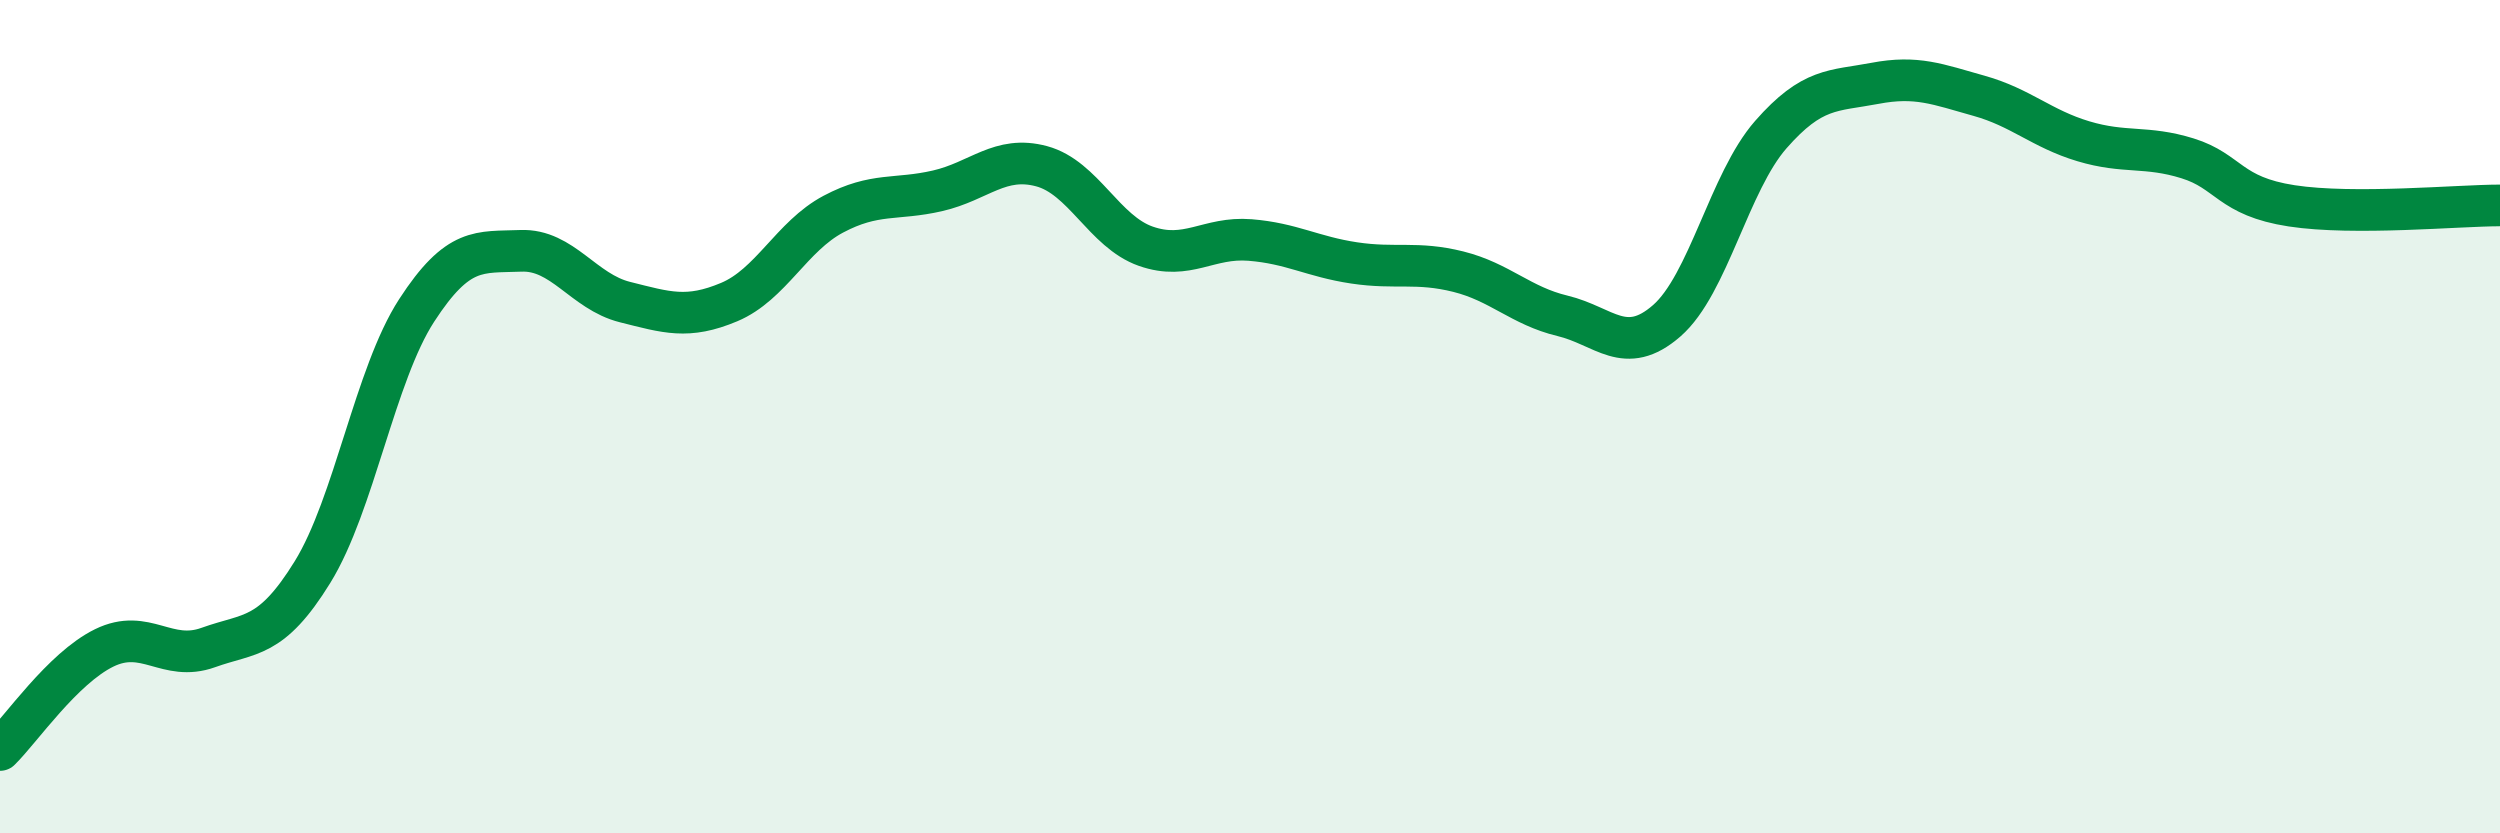 
    <svg width="60" height="20" viewBox="0 0 60 20" xmlns="http://www.w3.org/2000/svg">
      <path
        d="M 0,18 C 0.5,17.51 1.5,16.04 2.5,15.55 C 3.5,15.06 4,15.9 5,15.54 C 6,15.18 6.5,15.35 7.5,13.73 C 8.5,12.11 9,8.99 10,7.45 C 11,5.91 11.5,6.06 12.5,6.02 C 13.5,5.98 14,7 15,7.25 C 16,7.5 16.5,7.67 17.5,7.25 C 18.5,6.83 19,5.67 20,5.14 C 21,4.61 21.5,4.81 22.5,4.58 C 23.5,4.35 24,3.72 25,3.99 C 26,4.26 26.5,5.56 27.5,5.91 C 28.5,6.26 29,5.68 30,5.76 C 31,5.84 31.5,6.16 32.5,6.31 C 33.5,6.46 34,6.27 35,6.52 C 36,6.77 36.5,7.34 37.5,7.58 C 38.5,7.82 39,8.57 40,7.7 C 41,6.83 41.5,4.37 42.5,3.23 C 43.5,2.09 44,2.19 45,2 C 46,1.81 46.5,2.02 47.5,2.3 C 48.5,2.58 49,3.09 50,3.39 C 51,3.69 51.5,3.49 52.5,3.8 C 53.5,4.11 53.5,4.71 55,4.94 C 56.5,5.17 59,4.93 60,4.93L60 20L0 20Z"
        fill="#008740"
        opacity="0.1"
        stroke-linecap="round"
        stroke-linejoin="round"
      />
      <path
        d="M 0,18 C 0.5,17.51 1.5,16.04 2.5,15.55 C 3.5,15.06 4,15.9 5,15.54 C 6,15.18 6.5,15.35 7.5,13.73 C 8.5,12.11 9,8.99 10,7.45 C 11,5.91 11.5,6.06 12.5,6.02 C 13.5,5.98 14,7 15,7.25 C 16,7.5 16.5,7.67 17.5,7.25 C 18.5,6.83 19,5.67 20,5.14 C 21,4.61 21.5,4.81 22.5,4.58 C 23.5,4.35 24,3.72 25,3.99 C 26,4.26 26.5,5.56 27.5,5.91 C 28.5,6.26 29,5.68 30,5.76 C 31,5.84 31.5,6.16 32.5,6.31 C 33.5,6.46 34,6.27 35,6.52 C 36,6.77 36.5,7.34 37.5,7.58 C 38.5,7.82 39,8.57 40,7.7 C 41,6.83 41.5,4.37 42.5,3.23 C 43.5,2.09 44,2.19 45,2 C 46,1.81 46.5,2.02 47.5,2.3 C 48.5,2.58 49,3.09 50,3.39 C 51,3.69 51.5,3.49 52.5,3.8 C 53.5,4.11 53.5,4.71 55,4.94 C 56.5,5.17 59,4.93 60,4.93"
        stroke="#008740"
        stroke-width="1"
        fill="none"
        stroke-linecap="round"
        stroke-linejoin="round"
      />
    </svg>
  